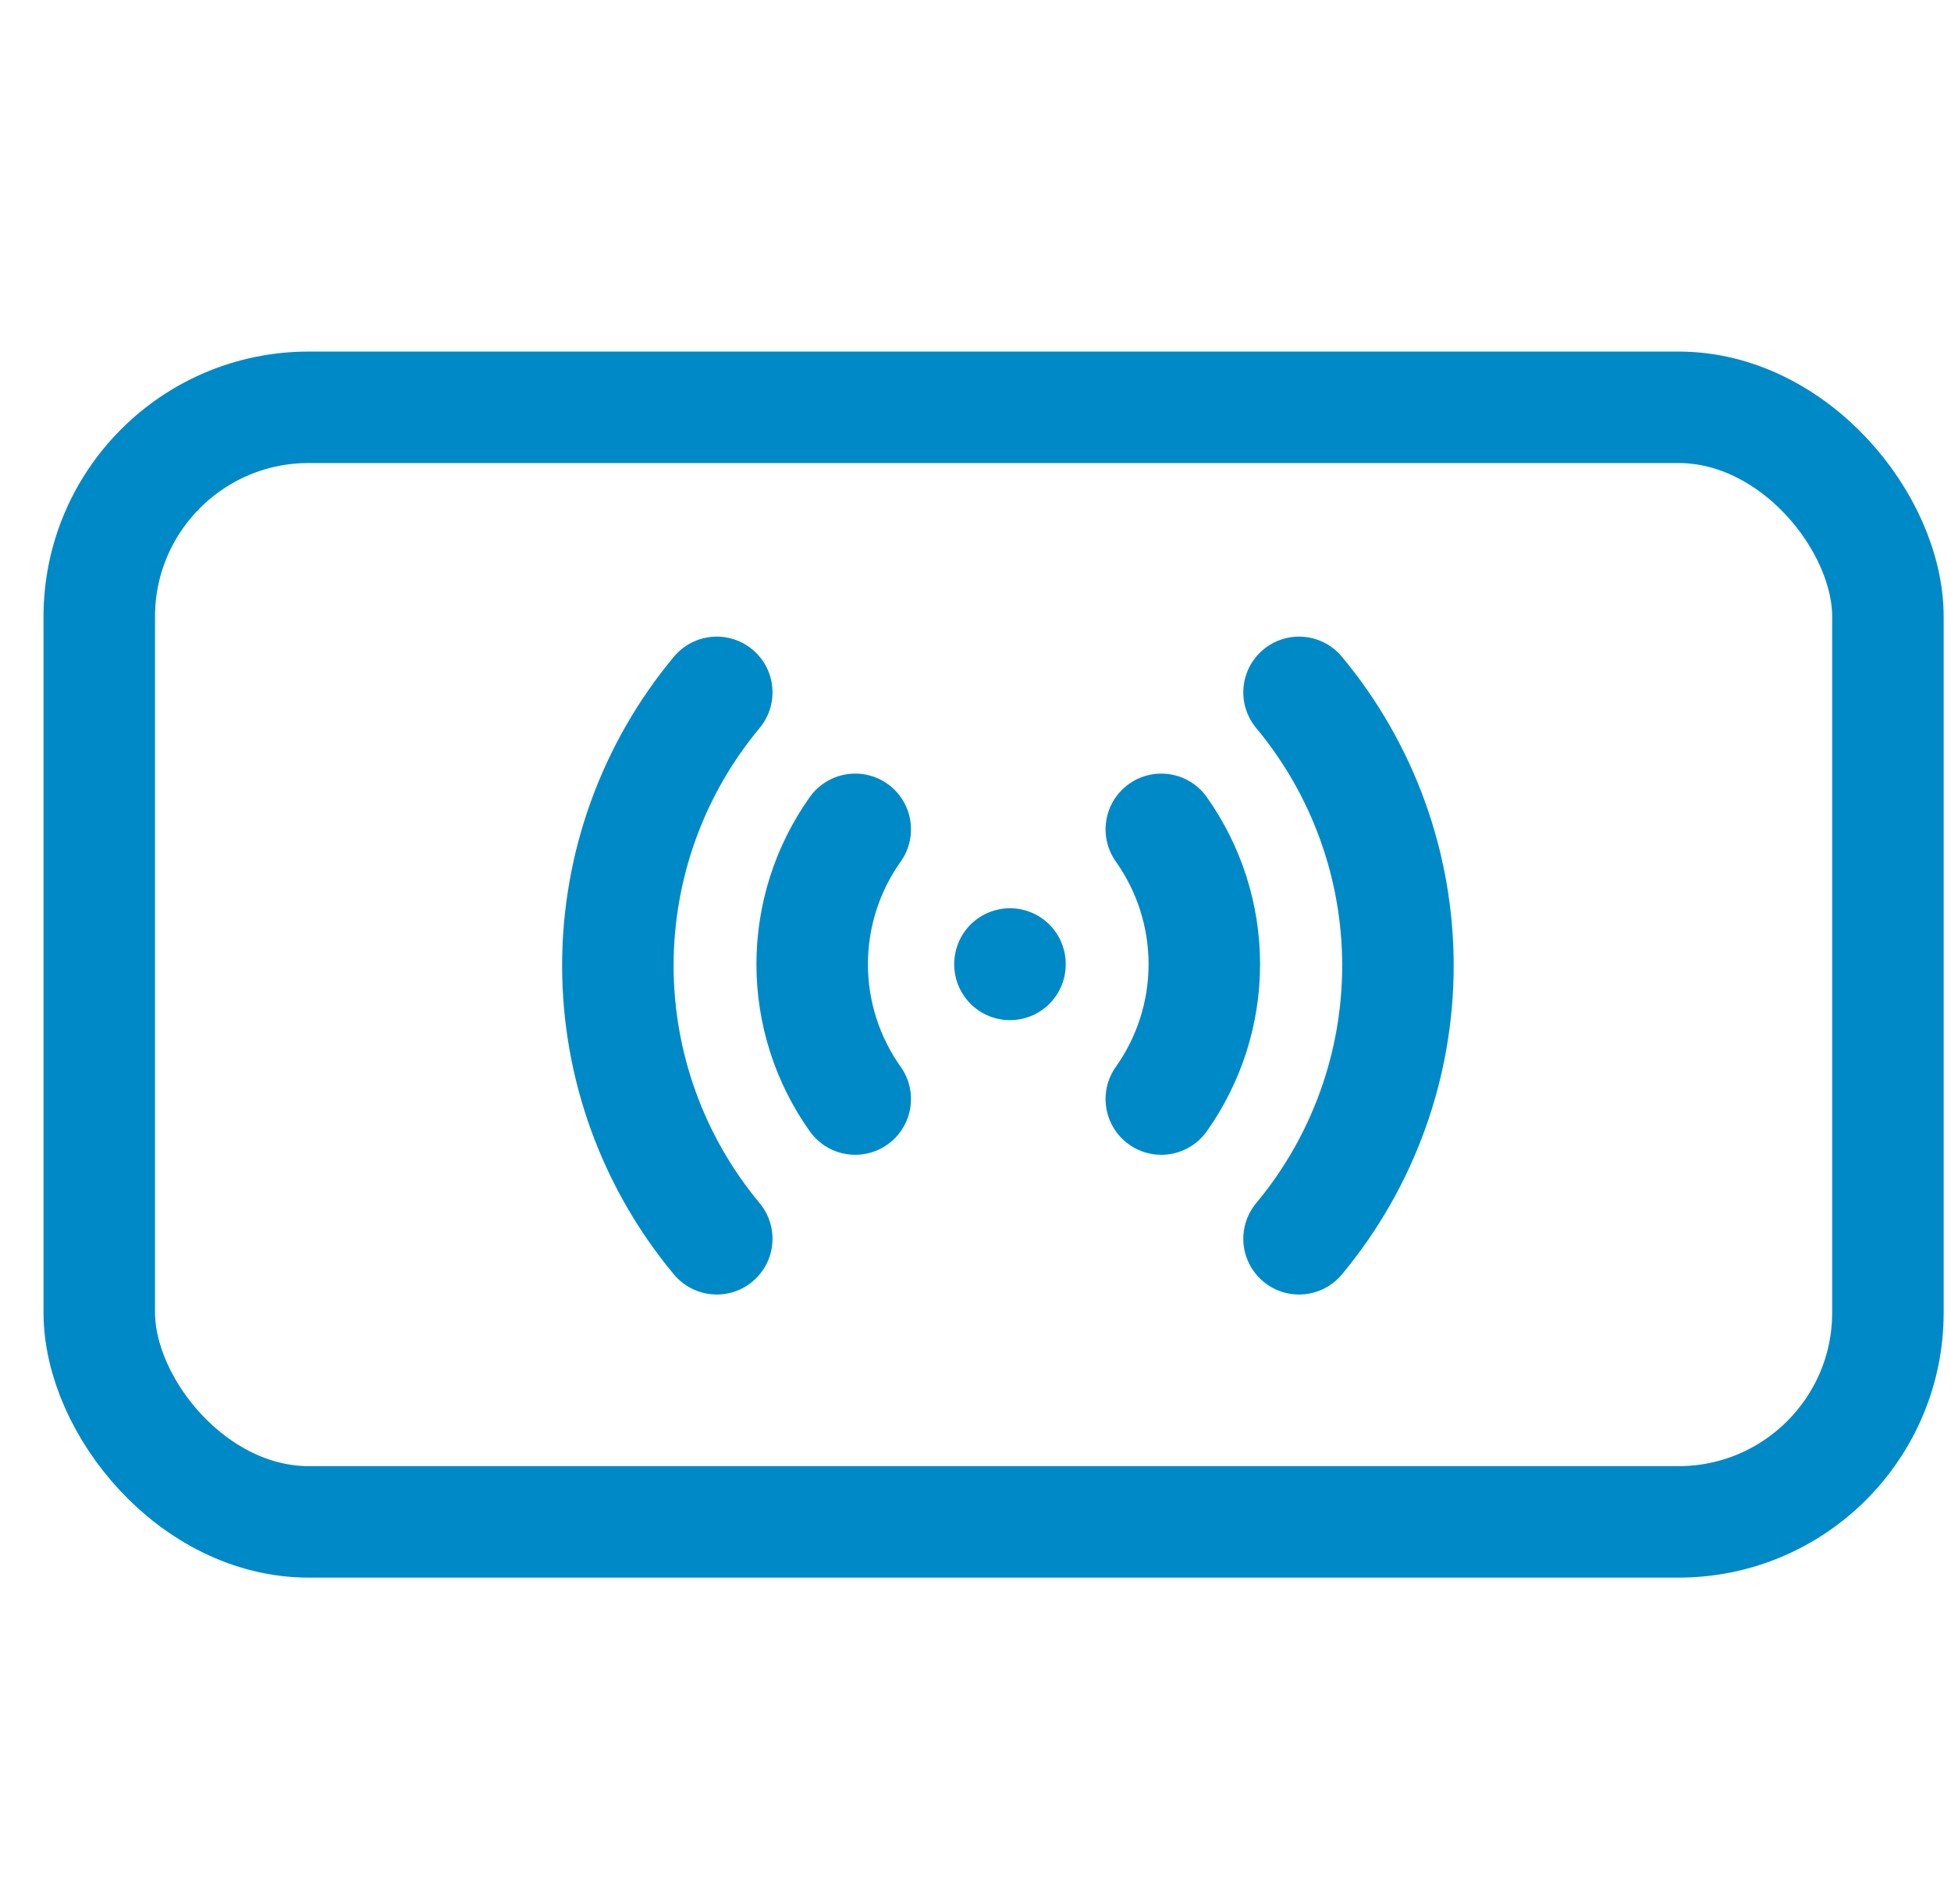 <svg width="42" height="41" viewBox="0 0 42 41" fill="none" xmlns="http://www.w3.org/2000/svg">
<rect x="2.137" y="8.769" width="38.505" height="23.996" rx="4.507" stroke="#0089C7" stroke-width="2.4" stroke-linejoin="round"/>
<path d="M27.965 14.906C29.34 16.558 30.094 18.639 30.094 20.788C30.094 22.937 29.34 25.018 27.965 26.67" stroke="#0089C7" stroke-width="2.4" stroke-linecap="round" stroke-linejoin="round"/>
<path d="M25 17.855C25.602 18.704 25.926 19.718 25.926 20.759C25.926 21.799 25.602 22.814 25 23.662" stroke="#0089C7" stroke-width="2.4" stroke-linecap="round" stroke-linejoin="round"/>
<path d="M15.43 14.906C14.054 16.558 13.301 18.639 13.301 20.788C13.301 22.937 14.054 25.018 15.43 26.67" stroke="#0089C7" stroke-width="2.4" stroke-linecap="round" stroke-linejoin="round"/>
<path d="M18.411 17.855C17.808 18.704 17.484 19.718 17.484 20.759C17.484 21.799 17.808 22.814 18.411 23.662" stroke="#0089C7" stroke-width="2.4" stroke-linecap="round" stroke-linejoin="round"/>
<path d="M21.742 20.754L21.742 20.763" stroke="#0089C7" stroke-width="2.4" stroke-linecap="round" stroke-linejoin="round"/>
</svg>
